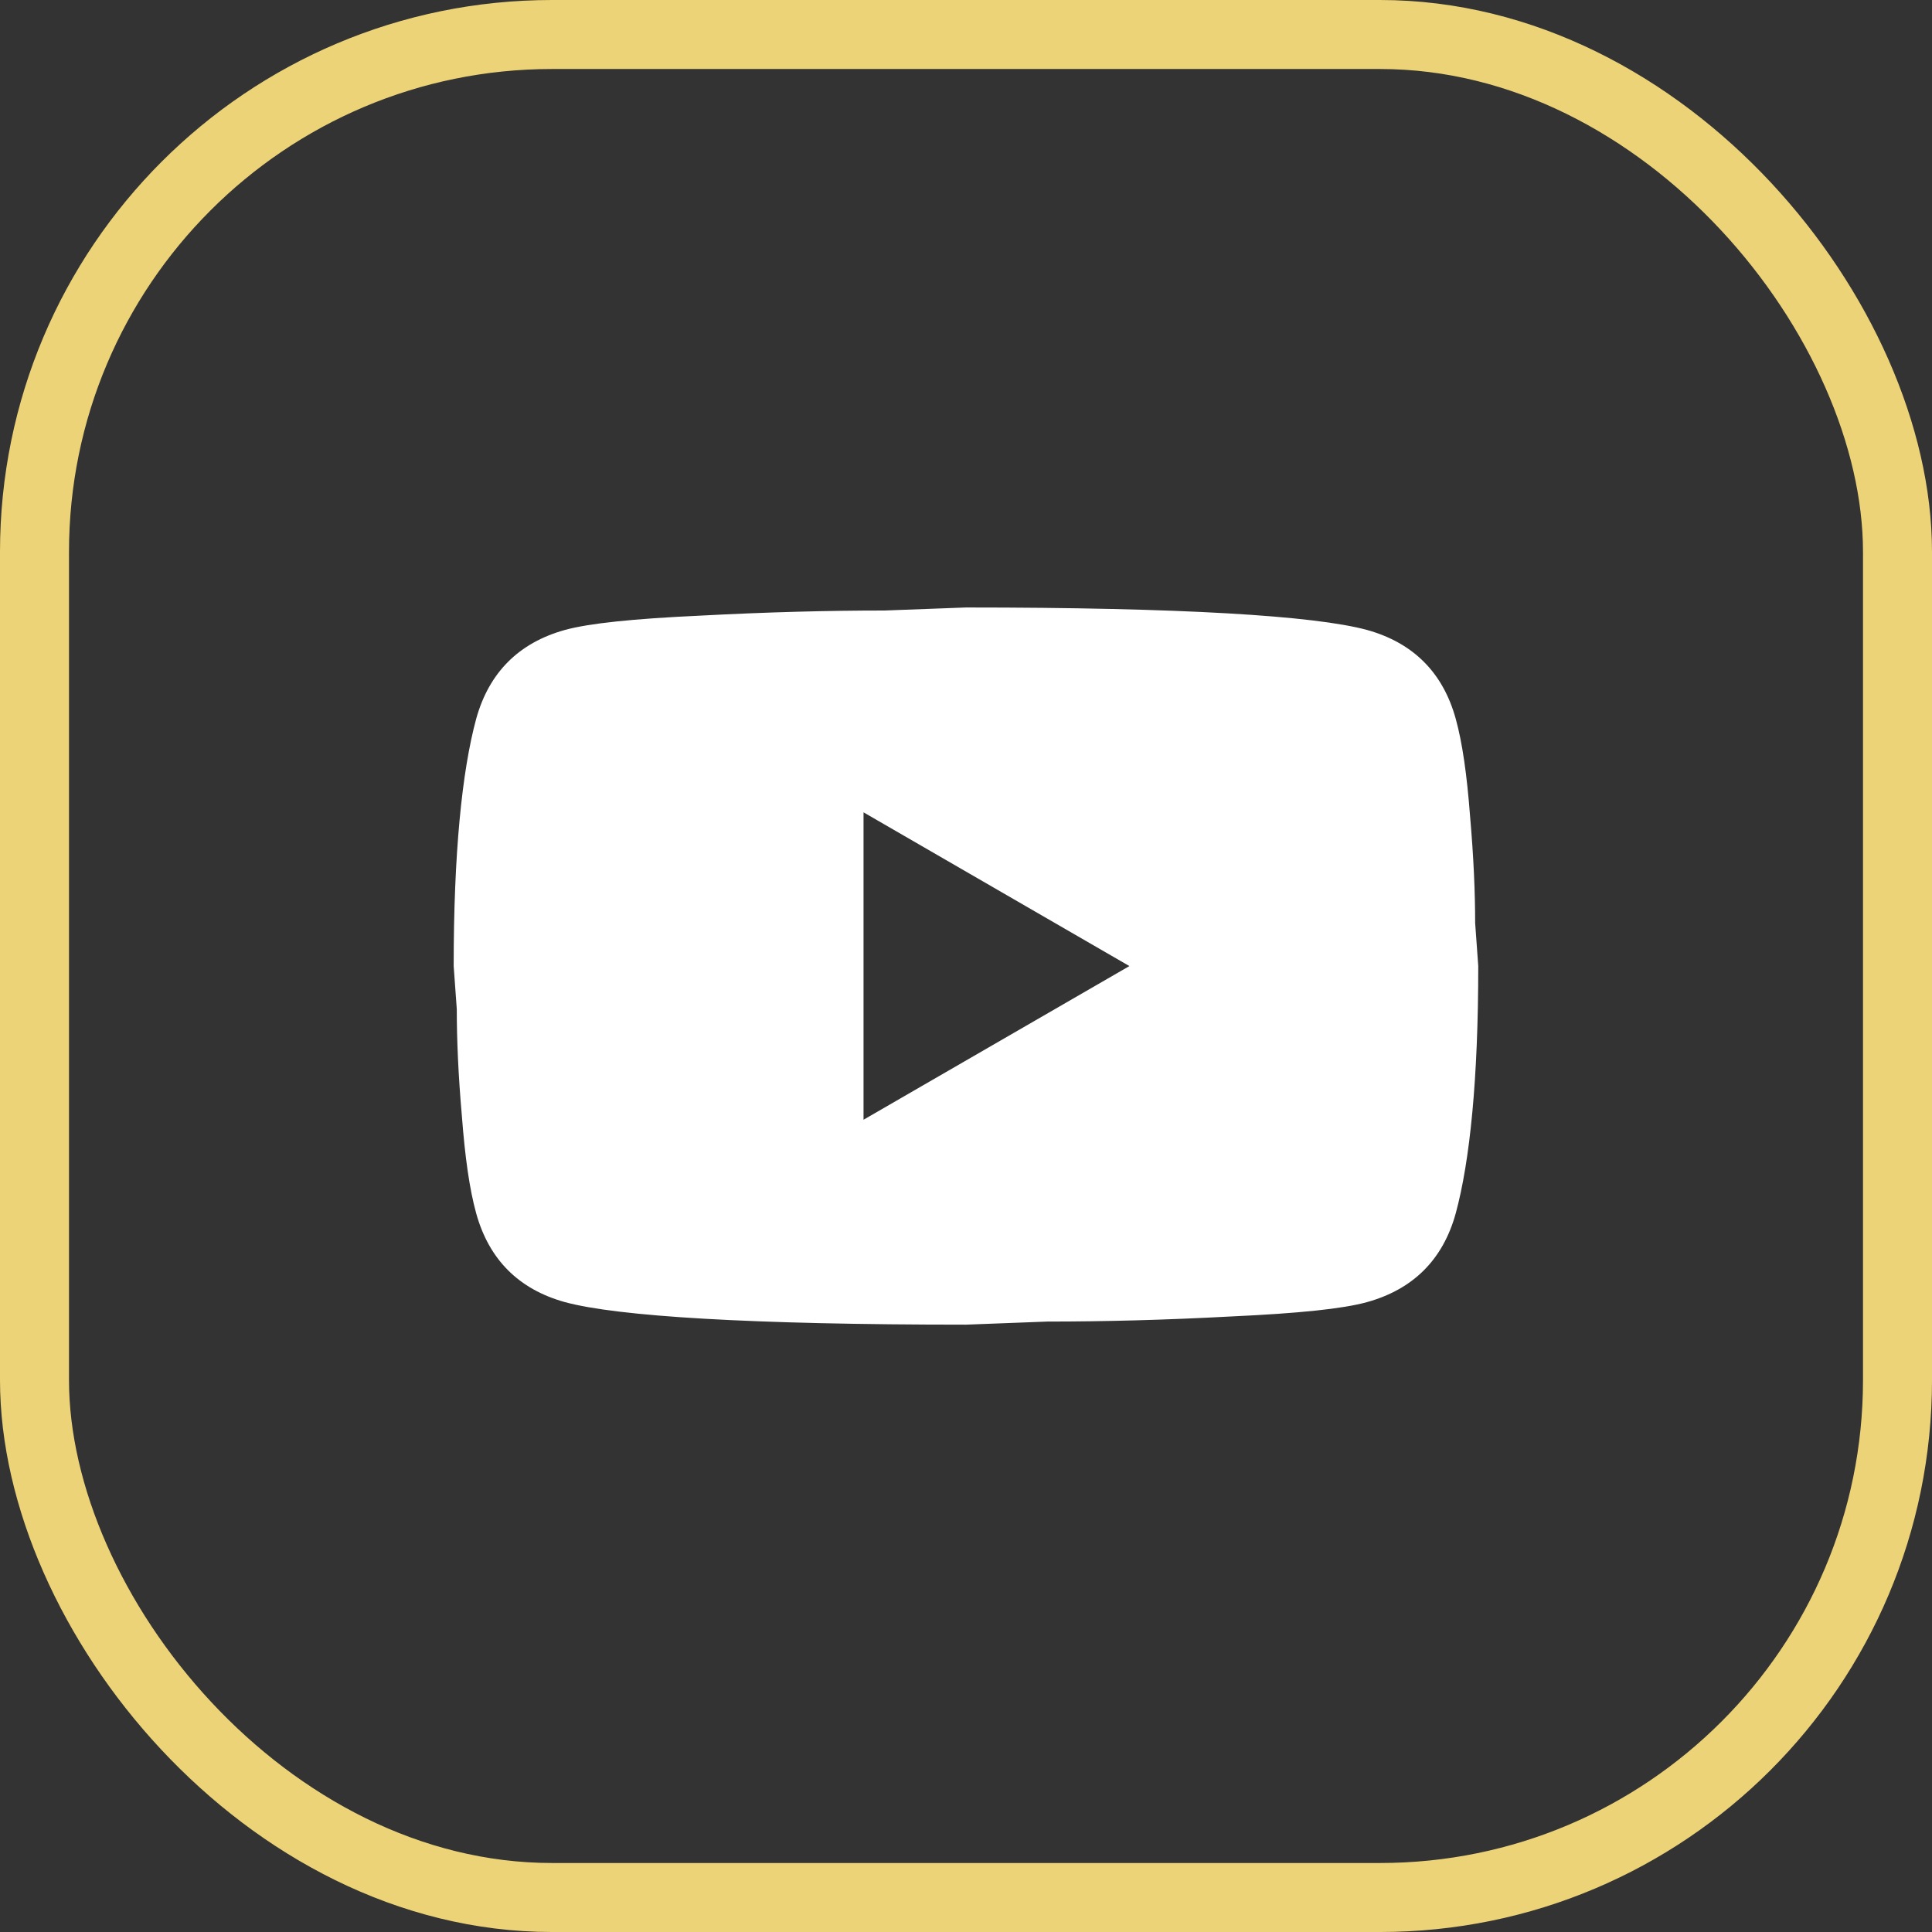<svg width="28" height="28" viewBox="0 0 28 28" fill="none" xmlns="http://www.w3.org/2000/svg">
<rect x="0" y="0" width="28" height="28" fill="#333333" stroke="none"/>
<rect x="0.5" y="0.5" width="27" height="27" rx="7.5" stroke="#EDD378"/>
<path d="M12.515 16.228L16.368 14.001L12.515 11.773V16.228ZM21.097 10.415C21.194 10.764 21.26 11.231 21.305 11.825C21.357 12.419 21.379 12.932 21.379 13.377L21.424 14.001C21.424 15.627 21.305 16.822 21.097 17.587C20.912 18.255 20.481 18.685 19.813 18.871C19.464 18.968 18.825 19.034 17.845 19.079C16.88 19.131 15.997 19.153 15.18 19.153L13.999 19.198C10.889 19.198 8.951 19.079 8.186 18.871C7.518 18.685 7.088 18.255 6.902 17.587C6.805 17.238 6.739 16.77 6.694 16.176C6.642 15.582 6.62 15.07 6.62 14.624L6.575 14.001C6.575 12.375 6.694 11.18 6.902 10.415C7.088 9.747 7.518 9.316 8.186 9.13C8.535 9.034 9.174 8.967 10.154 8.922C11.119 8.871 12.002 8.848 12.819 8.848L13.999 8.804C17.11 8.804 19.048 8.922 19.813 9.13C20.481 9.316 20.912 9.747 21.097 10.415Z" fill="white"/>
</svg>
